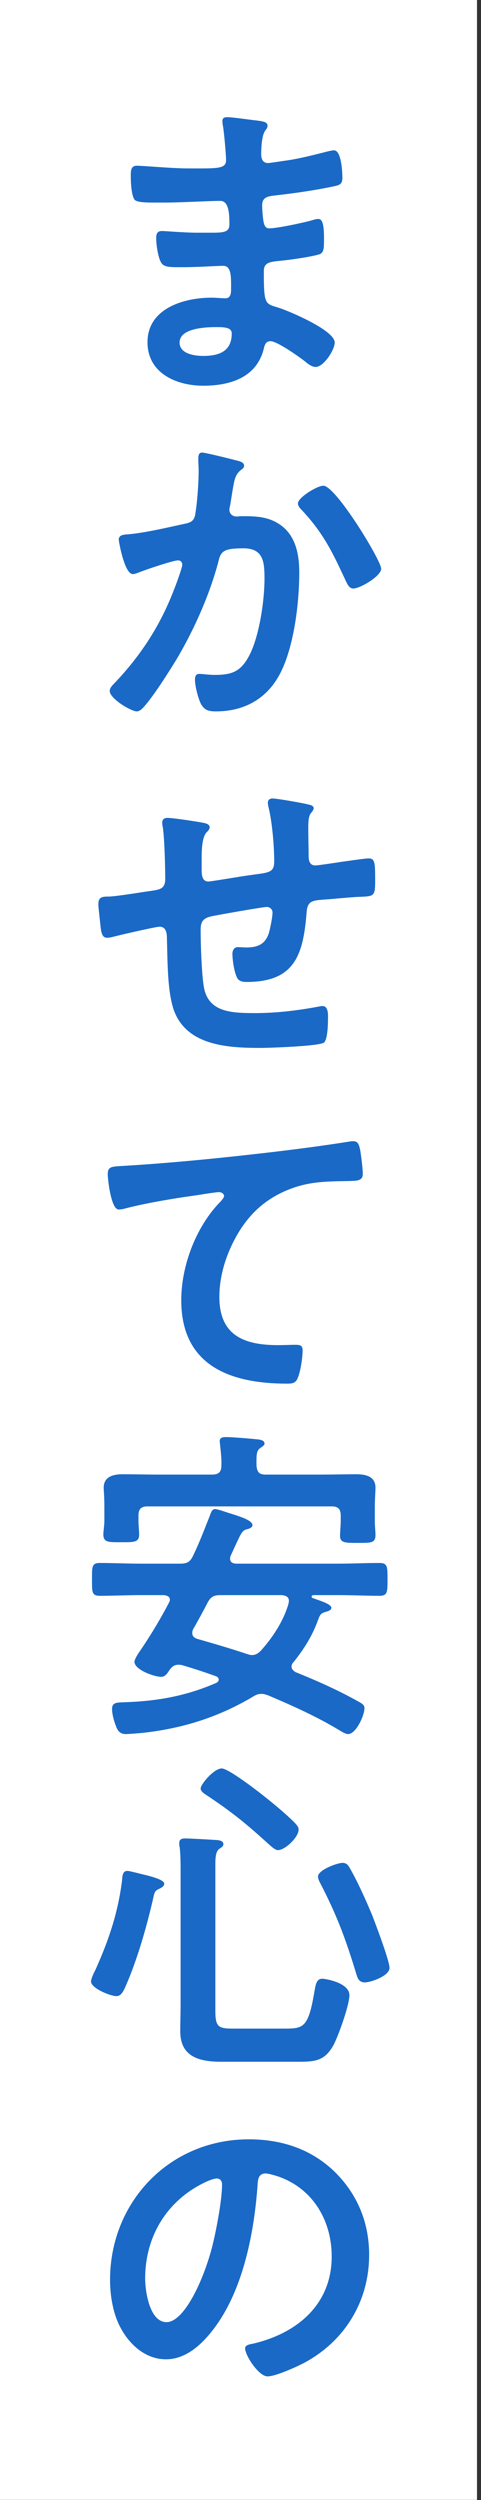 <svg width="74" height="384" fill="none" xmlns="http://www.w3.org/2000/svg"><rect width="100%" height="100%" fill="#333333" stroke="none"/><path fill="#fff" d="M0 0h73.383v383.983H0z"/><path d="M33.338 334.617c-.412 0-1.337.36-1.749.566-5.863 2.777-9.257 8.28-9.257 14.812 0 1.903.668 6.686 3.291 6.686 2.572 0 5.452-5.863 6.892-11.109.668-2.469 1.646-7.56 1.646-10.029 0-.514-.258-.926-.823-.926zm4.937-6.017c5.04 0 9.669 1.492 13.32 5.092 3.446 3.445 5.195 7.766 5.195 12.651 0 7.149-3.755 13.269-10.029 16.612-1.183.618-4.372 2.058-5.606 2.058-1.337 0-3.446-3.189-3.446-4.321 0-.514.772-.617 1.286-.72 6.737-1.594 12.035-6.017 12.035-13.371 0-5.503-2.88-10.441-8.23-12.292-.462-.154-1.49-.463-1.953-.463-1.183 0-1.183 1.131-1.235 2.006-.566 7.509-2.366 16.663-7.303 22.578-1.697 2.057-3.96 3.96-6.789 3.96-3.137 0-5.605-2.263-6.994-4.886-1.132-2.109-1.595-4.886-1.595-7.303 0-12.035 9.206-21.601 21.344-21.601zM36.063 311.595h7.664c2.931 0 3.703-.102 4.628-5.605.206-1.132.309-2.058 1.235-2.058.462 0 4.165.617 4.165 2.52 0 1.543-1.697 6.275-2.468 7.715-1.389 2.469-2.932 2.52-5.555 2.52H34.058c-3.343 0-6.326-.72-6.326-4.68 0-1.337.051-2.675.051-4.012v-20.366c0-1.389 0-2.88-.154-3.96-.052-.154-.052-.412-.052-.566 0-.617.412-.72.926-.72.669 0 4.269.206 4.989.257.36.052.874.155.874.617 0 .36-.257.463-.617.72-.566.412-.617 1.338-.617 2.469v22.424c0 2.571.514 2.725 2.931 2.725zm23.864-9.308c0 1.182-2.829 2.211-3.806 2.211-.925 0-1.131-.72-1.285-1.234-1.646-5.4-2.932-8.898-5.555-13.989-.154-.257-.36-.72-.36-1.029 0-1.028 2.983-2.108 3.754-2.108.618 0 .875.308 1.183.874 1.132 1.954 2.52 5.04 3.395 7.149.514 1.337 2.674 6.994 2.674 8.126zm-34.664-12.961c0 .412-.411.617-.72.772-.823.36-.771.668-.977 1.491-1.029 4.474-2.469 9.515-4.32 13.681-.257.565-.617 1.337-1.337 1.337-.875 0-3.909-1.183-3.909-2.263 0-.36.463-1.389.669-1.749 2.057-4.577 3.497-8.794 4.114-13.835.051-.565.051-1.388.823-1.388.36 0 2.211.514 2.726.617 1.44.36 2.931.823 2.931 1.337zm20.675-8.28c0 1.131-2.057 3.137-3.189 3.137-.462 0-1.234-.771-1.594-1.08-3.394-3.086-5.503-4.783-9.36-7.354-.309-.206-.926-.566-.926-1.029 0-.669 2.057-3.086 3.24-3.086 1.029 0 5.503 3.446 6.532 4.269 1.491 1.183 3.549 2.88 4.834 4.217.257.309.463.514.463.926zM37.864 254.012c.36.103.565.206.925.206.566 0 .977-.309 1.337-.669 1.852-2.057 3.498-4.577 4.27-7.251 0-.103.05-.257.05-.412 0-.617-.514-.823-1.08-.874h-9.411c-1.029 0-1.492.206-2.006 1.132a102.56 102.56 0 01-2.211 4.062 1.226 1.226 0 00-.155.618c0 .565.36.771.823.925 2.52.72 4.989 1.44 7.458 2.263zm-11.88-7.817c.05-.154.153-.257.153-.463 0-.514-.462-.669-.925-.72h-3.497c-2.11 0-4.27.103-6.378.103-1.234 0-1.183-.617-1.183-2.52s-.051-2.52 1.183-2.52c2.109 0 4.269.103 6.378.103h5.965c1.029 0 1.543-.206 2.006-1.183.977-2.006 1.749-4.063 2.572-6.12.205-.566.36-1.08.822-1.08.36 0 1.543.411 2.006.565 1.646.515 3.755 1.132 3.755 1.903 0 .36-.515.566-.823.617-.874.257-.874.515-2.52 4.063-.052.155-.103.257-.103.463 0 .72.72.772.977.772h15.686c2.109 0 4.218-.103 6.326-.103 1.234 0 1.234.566 1.234 2.52 0 1.954 0 2.52-1.234 2.52-2.108 0-4.217-.103-6.326-.103h-3.806c-.257 0-.308.154-.308.206 0 .154.051.206.206.257 1.594.566 2.828.977 2.828 1.491 0 .463-.771.566-1.183.72-.514.206-.617.515-.823 1.029-.874 2.469-2.16 4.526-3.805 6.583-.206.206-.309.412-.309.669 0 .463.309.668.617.874 3.189 1.286 6.326 2.674 9.309 4.32.926.514 1.286.669 1.286 1.234 0 1.08-1.286 3.961-2.52 3.961-.412 0-1.029-.412-1.389-.618-3.497-2.108-7.2-3.754-10.955-5.348-.36-.103-.565-.206-.977-.206-.514 0-.874.154-1.285.411-5.298 3.138-10.647 4.835-16.767 5.555-.462.051-2.417.206-2.828.206-.823 0-1.235-.463-1.492-1.183-.308-.772-.617-1.852-.617-2.675 0-1.028.772-.977 1.749-1.028 5.091-.155 9.566-.926 14.297-2.983.206-.103.36-.257.36-.515 0-.257-.257-.462-.463-.514a87.415 87.415 0 00-5.194-1.697c-.206-.051-.36-.051-.566-.051-.668 0-1.028.36-1.388.874-.309.463-.618.977-1.235.977-1.08 0-4.114-1.08-4.114-2.314 0-.309.411-1.029.771-1.543a74.611 74.611 0 004.526-7.509zm-1.492-19.698h8.126c1.028 0 1.44-.411 1.44-1.388.051-1.08-.103-2.16-.206-3.24 0-.155-.051-.309-.051-.463 0-.618.462-.669.977-.669.874 0 3.446.206 4.423.309.411.051 1.491.051 1.491.668 0 .309-.257.412-.668.72-.515.36-.566.926-.566 2.006v.669c.103 1.028.411 1.388 1.44 1.388h8.332c1.903 0 3.754-.051 5.605-.051 1.389 0 2.932.308 2.932 2.057 0 .566-.103 1.8-.103 3.086v2.057c0 .72.103 1.543.103 2.16 0 1.234-.772 1.183-2.674 1.183-1.852 0-2.778.051-2.778-1.08 0-.72.103-1.543.103-2.263v-.874c0-.977-.411-1.389-1.388-1.389H22.692c-.977 0-1.389.412-1.389 1.389v.771c0 .72.103 1.594.103 2.212 0 1.183-.926 1.131-2.726 1.131-1.954 0-2.777.052-2.777-1.183 0-.566.154-1.388.154-2.16v-2.263c0-1.337-.103-2.263-.103-2.777 0-1.697 1.492-2.057 2.88-2.057 1.903 0 3.755.051 5.658.051zM16.572 180.383c0-1.337.72-1.183 2.983-1.337 7.508-.463 15.017-1.234 22.526-2.109 3.857-.463 7.817-.977 11.674-1.594.206-.051.412-.051.618-.051.771 0 .874.668 1.028 1.285.154.875.412 2.88.412 3.755 0 1.131-1.08 1.028-2.263 1.08-3.035.051-5.657.051-8.538 1.08-4.011 1.44-6.788 3.96-8.794 7.663-1.492 2.726-2.469 5.914-2.469 9.051 0 5.966 3.857 7.406 9.052 7.406.926 0 2.057-.051 2.571-.051.772 0 1.183.051 1.183.874 0 1.132-.36 3.652-.925 4.578-.36.514-.926.514-1.492.514-8.743 0-16.252-2.777-16.252-12.806 0-5.195 2.16-10.955 5.658-14.761.257-.257.925-.925.925-1.234 0-.411-.463-.617-.771-.617-.412 0-2.726.36-3.292.463-3.446.463-8.074 1.234-11.366 2.108a3.927 3.927 0 01-.771.103c-1.235 0-1.697-4.886-1.697-5.4zM25.777 125.629c.875 0 4.938.617 5.812.823.309.102.669.257.669.617 0 .308-.309.617-.515.823-.668.771-.72 2.674-.72 4.165v1.389c0 .772 0 1.954 1.029 1.954.463 0 5.503-.874 6.429-.977 2.828-.411 3.703-.308 3.703-2.108 0-2.418-.309-6.018-.875-8.332a3.015 3.015 0 01-.102-.669c0-.463.308-.668.72-.668.668 0 4.474.668 5.297.874.36.103 1.028.154 1.028.617 0 .309-.308.617-.462.823-.412.566-.36 1.903-.36 2.572 0 1.337.051 2.623.051 3.96 0 .668.154 1.44 1.029 1.44.411 0 3.445-.463 4.114-.566.823-.103 3.446-.514 4.114-.514.978 0 .978.771.978 3.497 0 2.417-.206 2.314-2.675 2.417-.925.052-2.16.154-3.857.309-2.88.257-3.857 0-4.012 2.057-.514 6.429-1.748 10.697-9.206 10.697-.514 0-.977-.051-1.337-.411-.566-.72-.874-2.983-.874-3.909 0-.514.257-1.028.823-1.028.411 0 .874.051 1.286.051 1.748 0 2.931-.463 3.497-2.211.206-.669.566-2.52.566-3.138a.867.867 0 00-.875-.874c-.617 0-7.251 1.183-8.28 1.389-1.337.257-1.903.668-1.903 2.108 0 1.955.154 7.715.617 9.361.926 3.291 4.166 3.445 7.766 3.445 3.343 0 6.635-.411 9.926-1.028.155-.052.309-.052.463-.052.72 0 .823.926.823 1.492 0 .823 0 3.6-.617 4.114-.772.566-8.435.823-9.772.823-5.194 0-11.829-.36-13.526-6.429-.823-2.983-.771-7.303-.874-10.491 0-.772-.155-1.698-1.132-1.698-.566 0-6.377 1.338-7.303 1.595a3.524 3.524 0 01-.771.103c-.772 0-.926-.823-1.029-2.058-.051-.257-.051-.565-.103-.874-.051-.566-.205-1.697-.205-2.263 0-1.131.72-1.131 1.594-1.131 1.388-.052 4.989-.669 6.531-.875 1.235-.205 2.16-.257 2.16-1.8 0-1.903-.102-6.068-.36-7.92a3.468 3.468 0 01-.102-.72c0-.566.308-.771.823-.771zM49.744 74.606c1.903 0 8.897 11.469 8.897 12.755 0 1.131-3.24 3.034-4.268 3.034-.669 0-.926-.669-1.183-1.183-2.057-4.423-3.446-7.355-6.892-11.006-.206-.206-.463-.514-.463-.874 0-.926 2.983-2.726 3.909-2.726zm-18.67-5.092c.515 0 4.424.978 5.195 1.183.412.103 1.286.257 1.286.823 0 .309-.206.463-.411.617-.978.72-1.08 1.543-1.389 3.343-.103.617-.206 1.337-.36 2.212a2.184 2.184 0 00-.103.565c0 .72.514 1.08 1.132 1.08.205 0 .411-.051.617-.051 2.108 0 4.011 0 5.863 1.183 2.571 1.646 3.137 4.629 3.137 7.457 0 4.732-.823 11.675-3.086 15.789-2.057 3.755-5.554 5.555-9.72 5.555-1.132 0-1.8-.155-2.366-1.235-.411-.874-.874-2.674-.874-3.651 0-.514.154-.874.668-.874.515 0 1.389.154 2.418.154 2.777 0 4.063-.617 5.348-3.137 1.492-2.983 2.263-8.332 2.263-11.624 0-2.571-.154-4.68-3.24-4.68-2.931 0-3.446.412-3.806 1.852-1.337 5.194-3.806 10.697-6.531 15.275-1.235 2.005-3.6 5.76-5.143 7.405-.257.258-.566.515-.926.515-.874 0-4.166-1.955-4.166-3.137 0-.463.412-.875.72-1.183 4.063-4.269 7.046-8.846 9.155-14.35.257-.616 1.286-3.394 1.286-3.857 0-.411-.258-.668-.67-.668-.72 0-4.988 1.44-5.862 1.8-.309.103-.772.308-1.08.308-1.286 0-2.16-5.04-2.16-5.297 0-.771.874-.771 1.543-.823 2.674-.257 5.914-1.028 8.537-1.594 1.029-.206 1.543-.463 1.697-1.543.309-1.8.515-4.783.515-6.635 0-.565-.052-1.131-.052-1.748 0-.412 0-1.029.566-1.029zM33.235 50.247c-1.595 0-5.606.154-5.606 2.365 0 1.75 2.314 2.058 3.651 2.058 2.366 0 4.372-.669 4.372-3.446 0-.977-1.234-.977-2.417-.977zM34.983 18c.772 0 3.19.36 4.115.463 1.337.154 2.057.257 2.057.823 0 .977-.874.103-.977 4.268 0 .72.154 1.492 1.08 1.492.206 0 2.211-.309 2.571-.36 1.646-.206 4.012-.771 5.606-1.183.463-.103 1.492-.411 1.955-.411 1.131 0 1.285 3.343 1.285 4.217 0 1.028-.462 1.131-1.44 1.337-2.674.566-5.863 1.029-8.588 1.337-1.08.154-2.315.103-2.315 1.543 0 .617.103 2.057.257 2.726.103.308.206.823.823.823 1.235 0 5.297-.875 6.583-1.235.309-.102.669-.205.977-.205.72 0 .875 1.131.875 3.086 0 1.697-.052 2.211-.977 2.417-1.39.36-3.858.72-5.298.874-1.954.206-2.983.206-2.983 1.646 0 5.349.206 4.937 2.418 5.657 1.697.566 8.486 3.446 8.486 5.297 0 1.132-1.698 3.755-2.932 3.755-.566 0-1.183-.463-1.594-.823-.926-.72-4.32-3.137-5.35-3.137-.822 0-.925.771-1.028 1.131-1.08 4.423-5.143 5.709-9.309 5.709-4.114 0-8.588-1.903-8.588-6.686 0-5.194 5.605-6.84 9.874-6.84.617 0 1.8.103 2.109.103.874 0 .874-.926.874-1.44 0-1.646.103-3.549-1.183-3.549-1.08 0-3.96.206-6.171.206-2.109 0-3.086.051-3.498-.875-.411-.874-.668-2.623-.668-3.6 0-.617.154-1.08.874-1.08.617 0 3.497.257 5.452.257h2.314c1.903 0 2.623-.154 2.623-1.285 0-1.492-.051-3.6-1.389-3.6-1.8 0-5.914.257-8.691.257h-1.543c-1.389 0-2.675-.052-2.983-.463-.514-.772-.566-2.829-.566-3.755 0-.72.052-1.44.926-1.44 1.08 0 5.4.412 7.92.412 4.526 0 5.812.103 5.812-1.286 0-.823-.309-4.269-.463-5.143a4.503 4.503 0 01-.103-.823c0-.514.308-.617.771-.617z" fill="#1A69C6"/></svg>
